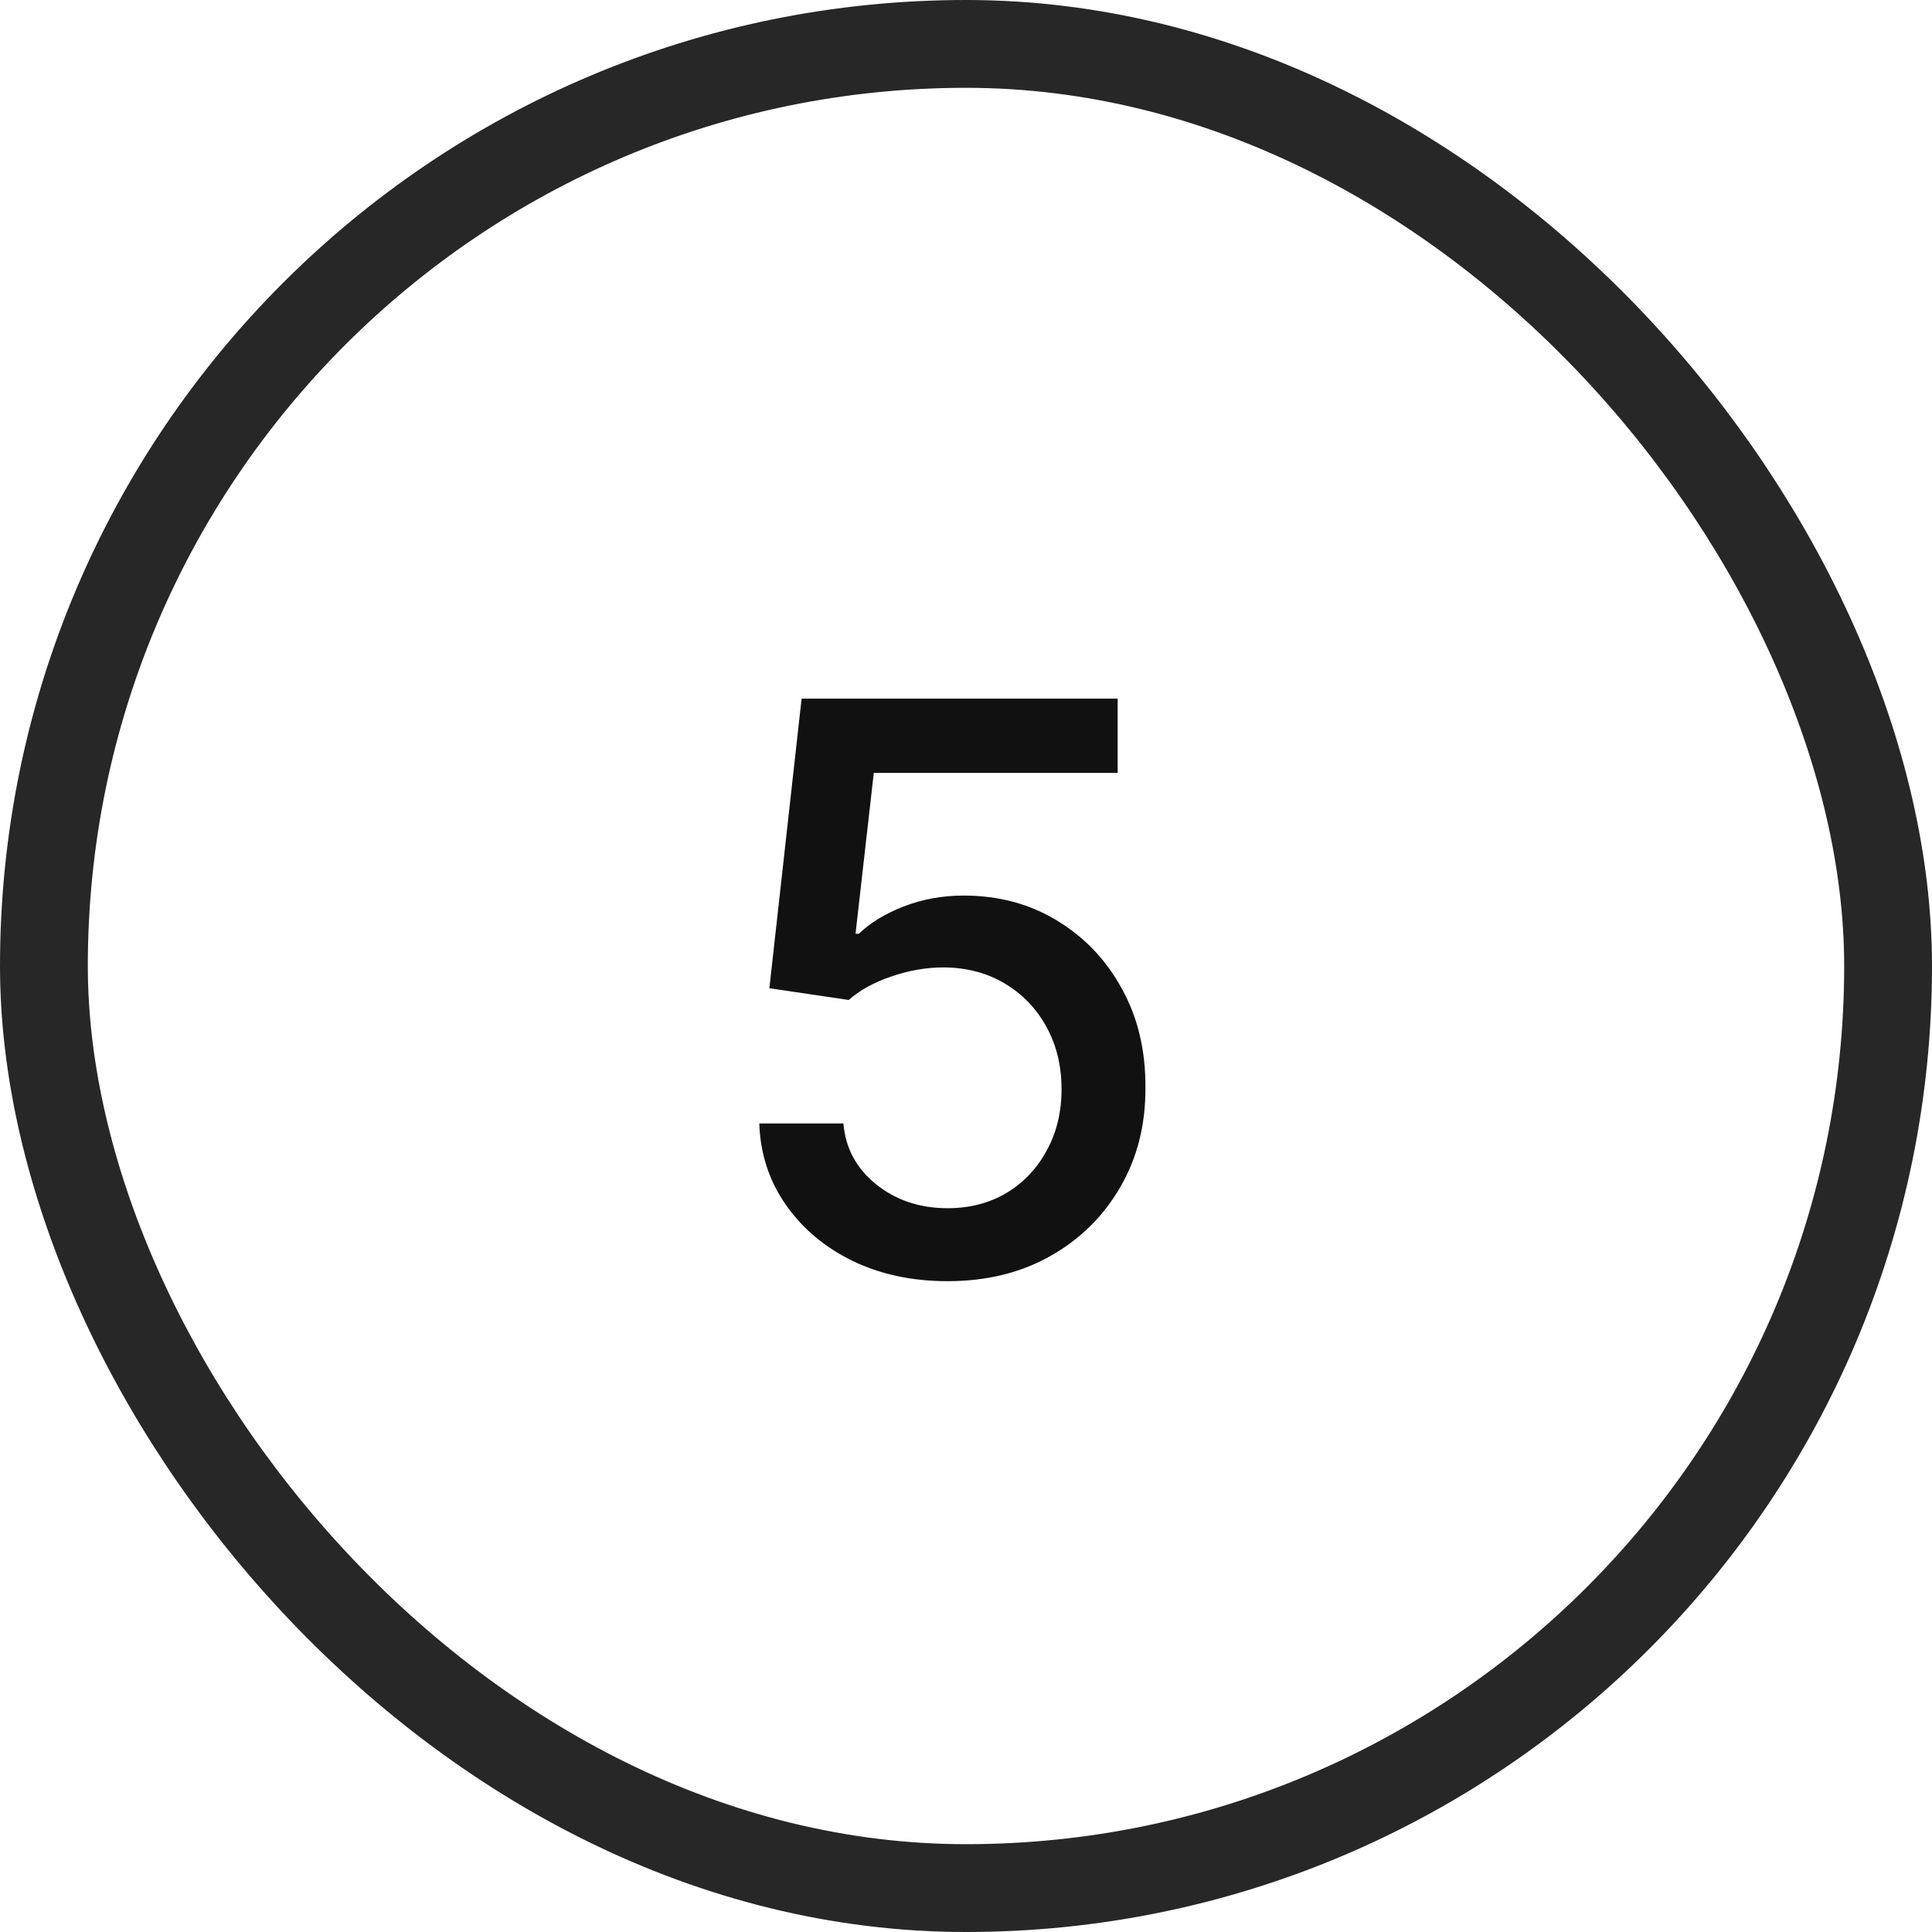 <?xml version="1.0" encoding="UTF-8"?> <svg xmlns="http://www.w3.org/2000/svg" width="22" height="22" viewBox="0 0 22 22" fill="none"><rect x="0.5" y="0.5" width="21" height="21" rx="10.5" stroke="#272727"></rect><path d="M10.79 14.589C10.39 14.589 10.03 14.513 9.71 14.359C9.392 14.204 9.139 13.991 8.949 13.72C8.76 13.45 8.658 13.141 8.646 12.793H9.604C9.628 13.075 9.752 13.306 9.978 13.487C10.204 13.668 10.475 13.758 10.79 13.758C11.041 13.758 11.264 13.701 11.458 13.586C11.654 13.469 11.807 13.308 11.918 13.103C12.031 12.899 12.088 12.665 12.088 12.403C12.088 12.137 12.03 11.899 11.915 11.691C11.8 11.482 11.641 11.318 11.439 11.198C11.239 11.079 11.008 11.018 10.749 11.016C10.55 11.016 10.351 11.05 10.151 11.119C9.951 11.187 9.789 11.276 9.665 11.387L8.761 11.253L9.128 7.955H12.727V8.801H9.95L9.742 10.633H9.78C9.908 10.509 10.077 10.406 10.288 10.323C10.501 10.24 10.729 10.198 10.972 10.198C11.371 10.198 11.726 10.293 12.037 10.483C12.35 10.672 12.596 10.931 12.775 11.259C12.956 11.585 13.046 11.96 13.043 12.384C13.046 12.808 12.95 13.186 12.756 13.519C12.564 13.851 12.298 14.113 11.957 14.305C11.618 14.495 11.229 14.589 10.79 14.589Z" fill="#111111"></path></svg> 
